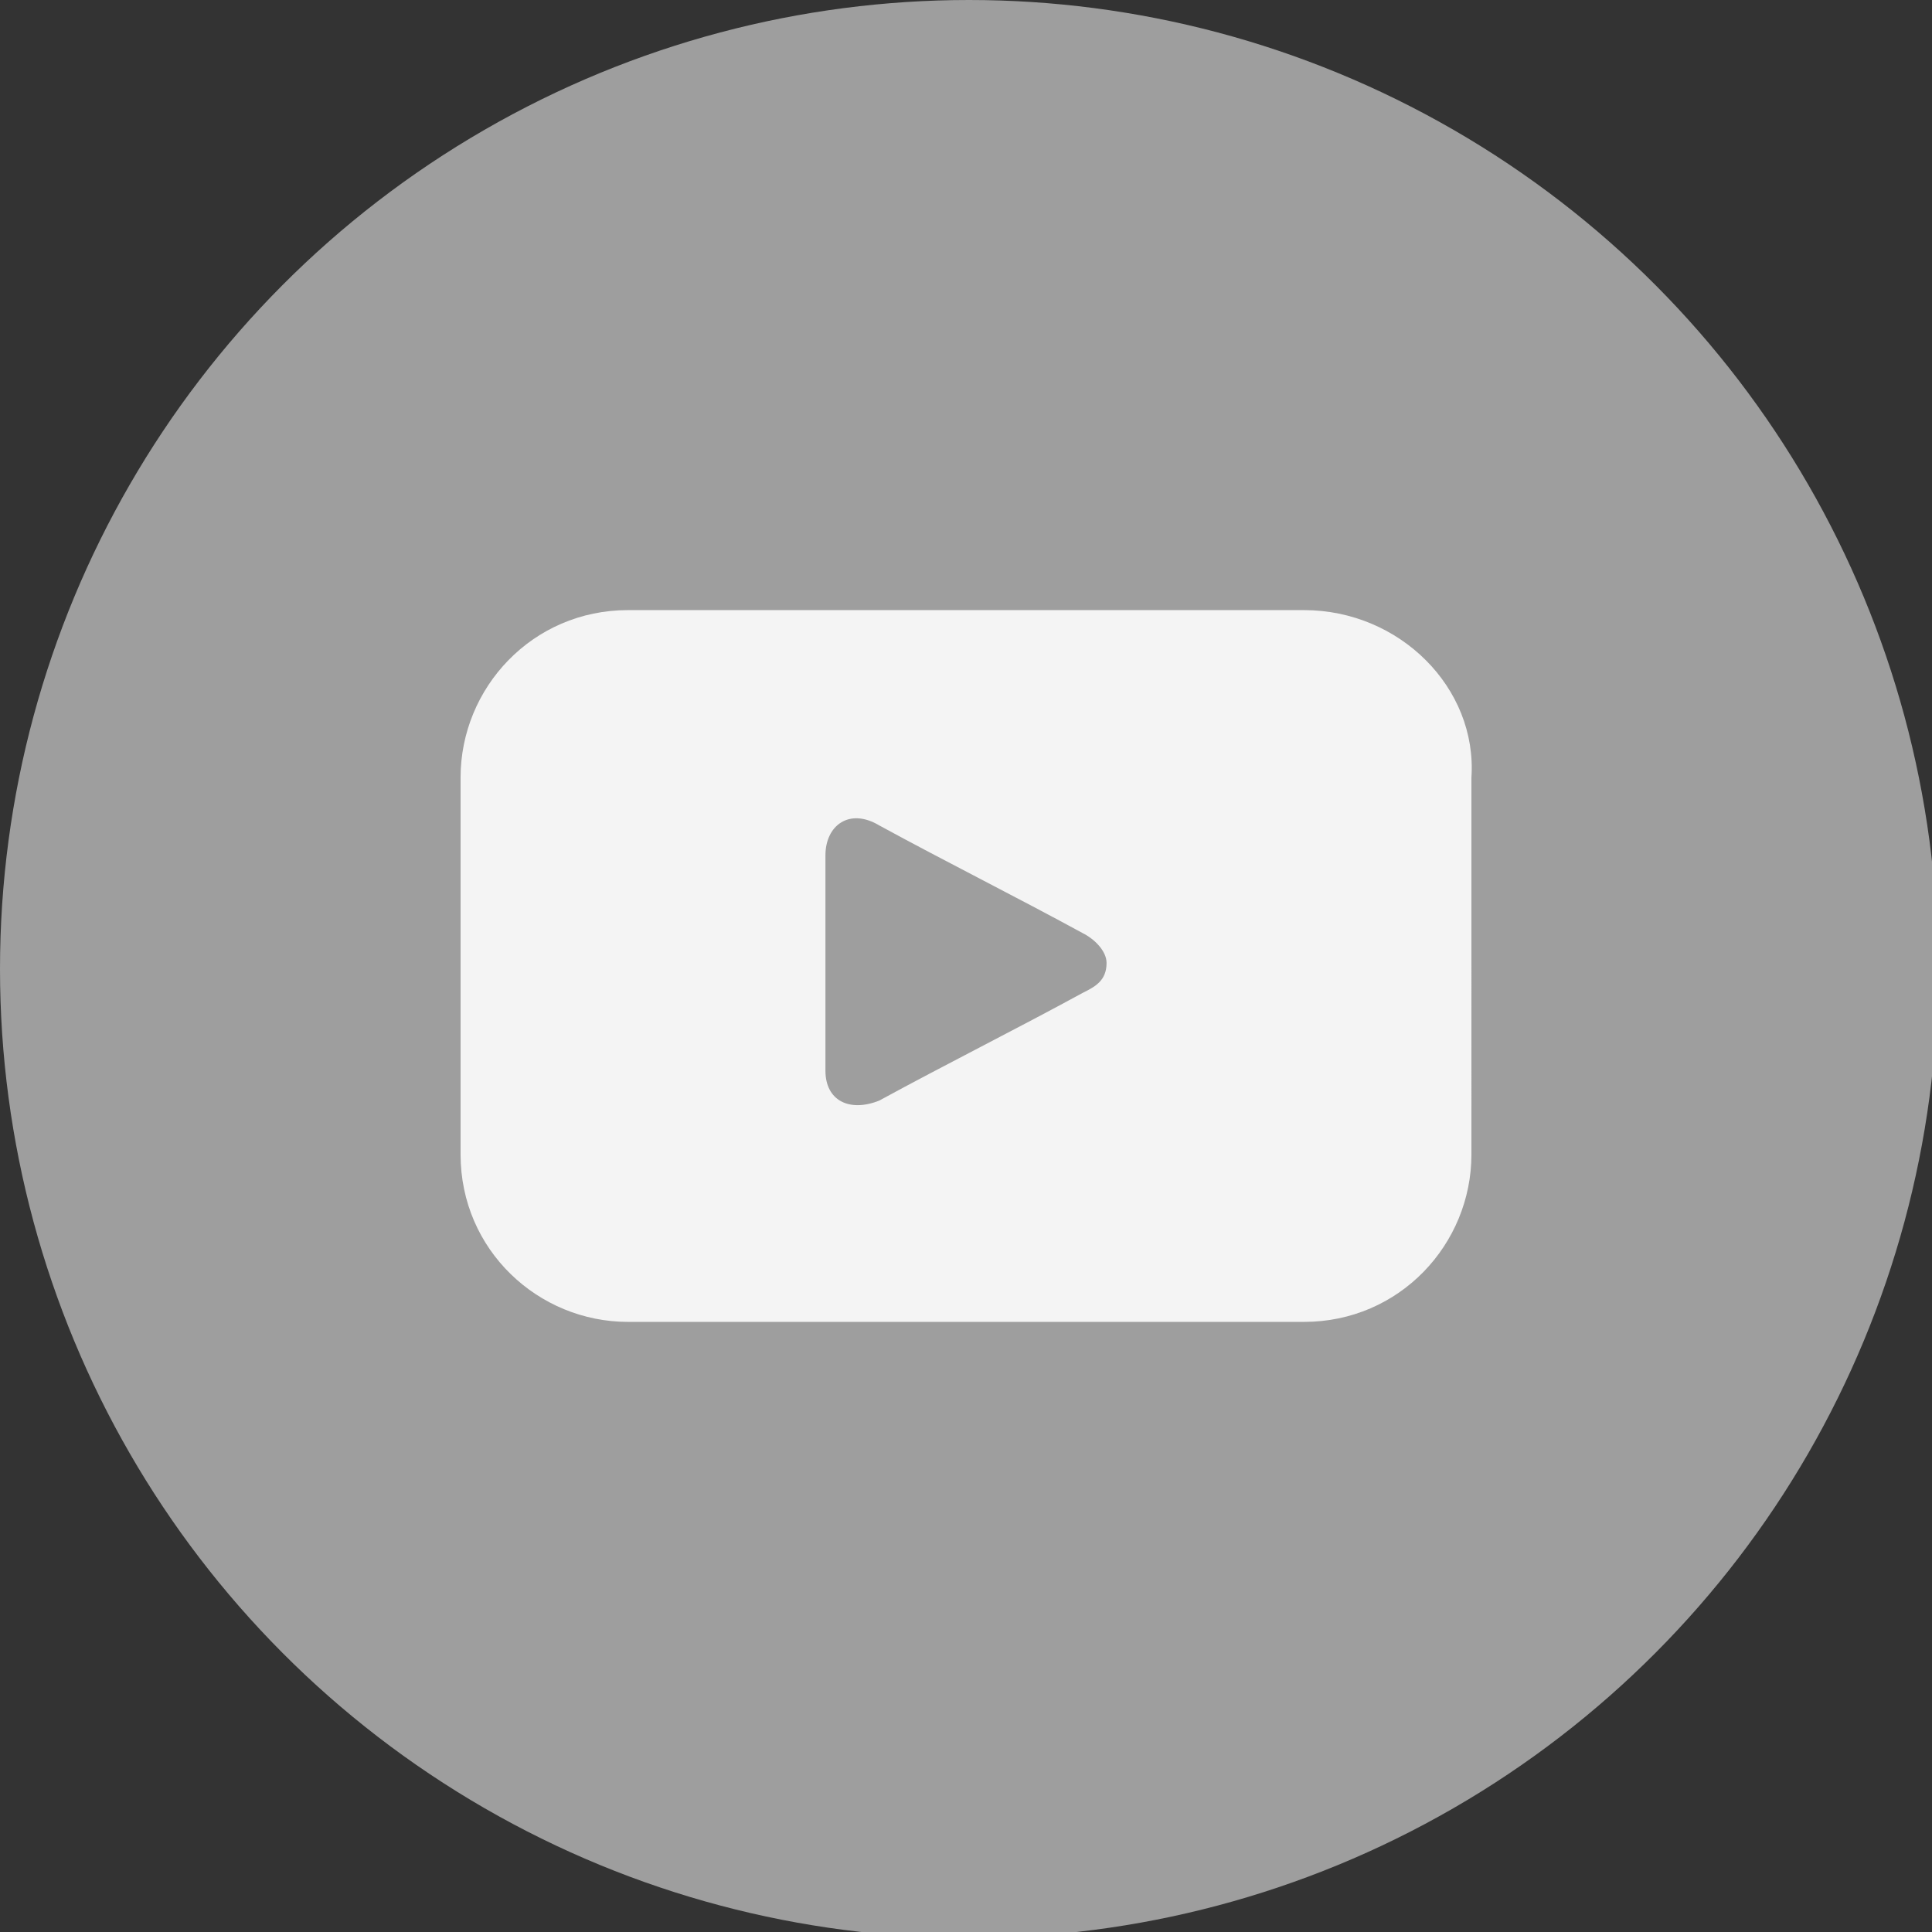 <?xml version="1.0" encoding="utf-8"?>
<!-- Generator: Adobe Illustrator 25.4.1, SVG Export Plug-In . SVG Version: 6.00 Build 0)  -->
<svg version="1.1" id="Layer_1" xmlns="http://www.w3.org/2000/svg" xmlns:xlink="http://www.w3.org/1999/xlink" x="0px" y="0px"
	 viewBox="0 0 32.3 32.3" style="enable-background:new 0 0 32.3 32.3;" xml:space="preserve">
<rect x="0" y="0" width="32.3" height="32.3" fill="#333333" stroke="none"/>
<style type="text/css">
	.st0{fill:#9E9E9E;}
	.st1{fill:#F4F4F4;}
</style>
<circle class="st0" cx="16.2" cy="16.2" r="16.2"/>
<path class="st1" d="M21.8,10.2H10.5c-1.6,0-2.8,1.3-2.8,2.8v6.3c0,1.6,1.3,2.8,2.8,2.8h11.3c1.6,0,2.8-1.3,2.8-2.8V13
	C24.7,11.5,23.4,10.2,21.8,10.2z M18.1,16.6c-1.1,0.6-2.3,1.2-3.4,1.8c-0.5,0.2-0.9,0-0.9-0.5c0-0.6,0-1.2,0-1.8c0-0.6,0-1.2,0-1.8
	c0-0.5,0.4-0.8,0.9-0.5c1.1,0.6,2.3,1.2,3.4,1.8c0.2,0.1,0.4,0.3,0.4,0.5C18.5,16.4,18.3,16.5,18.1,16.6z"/>
</svg>
